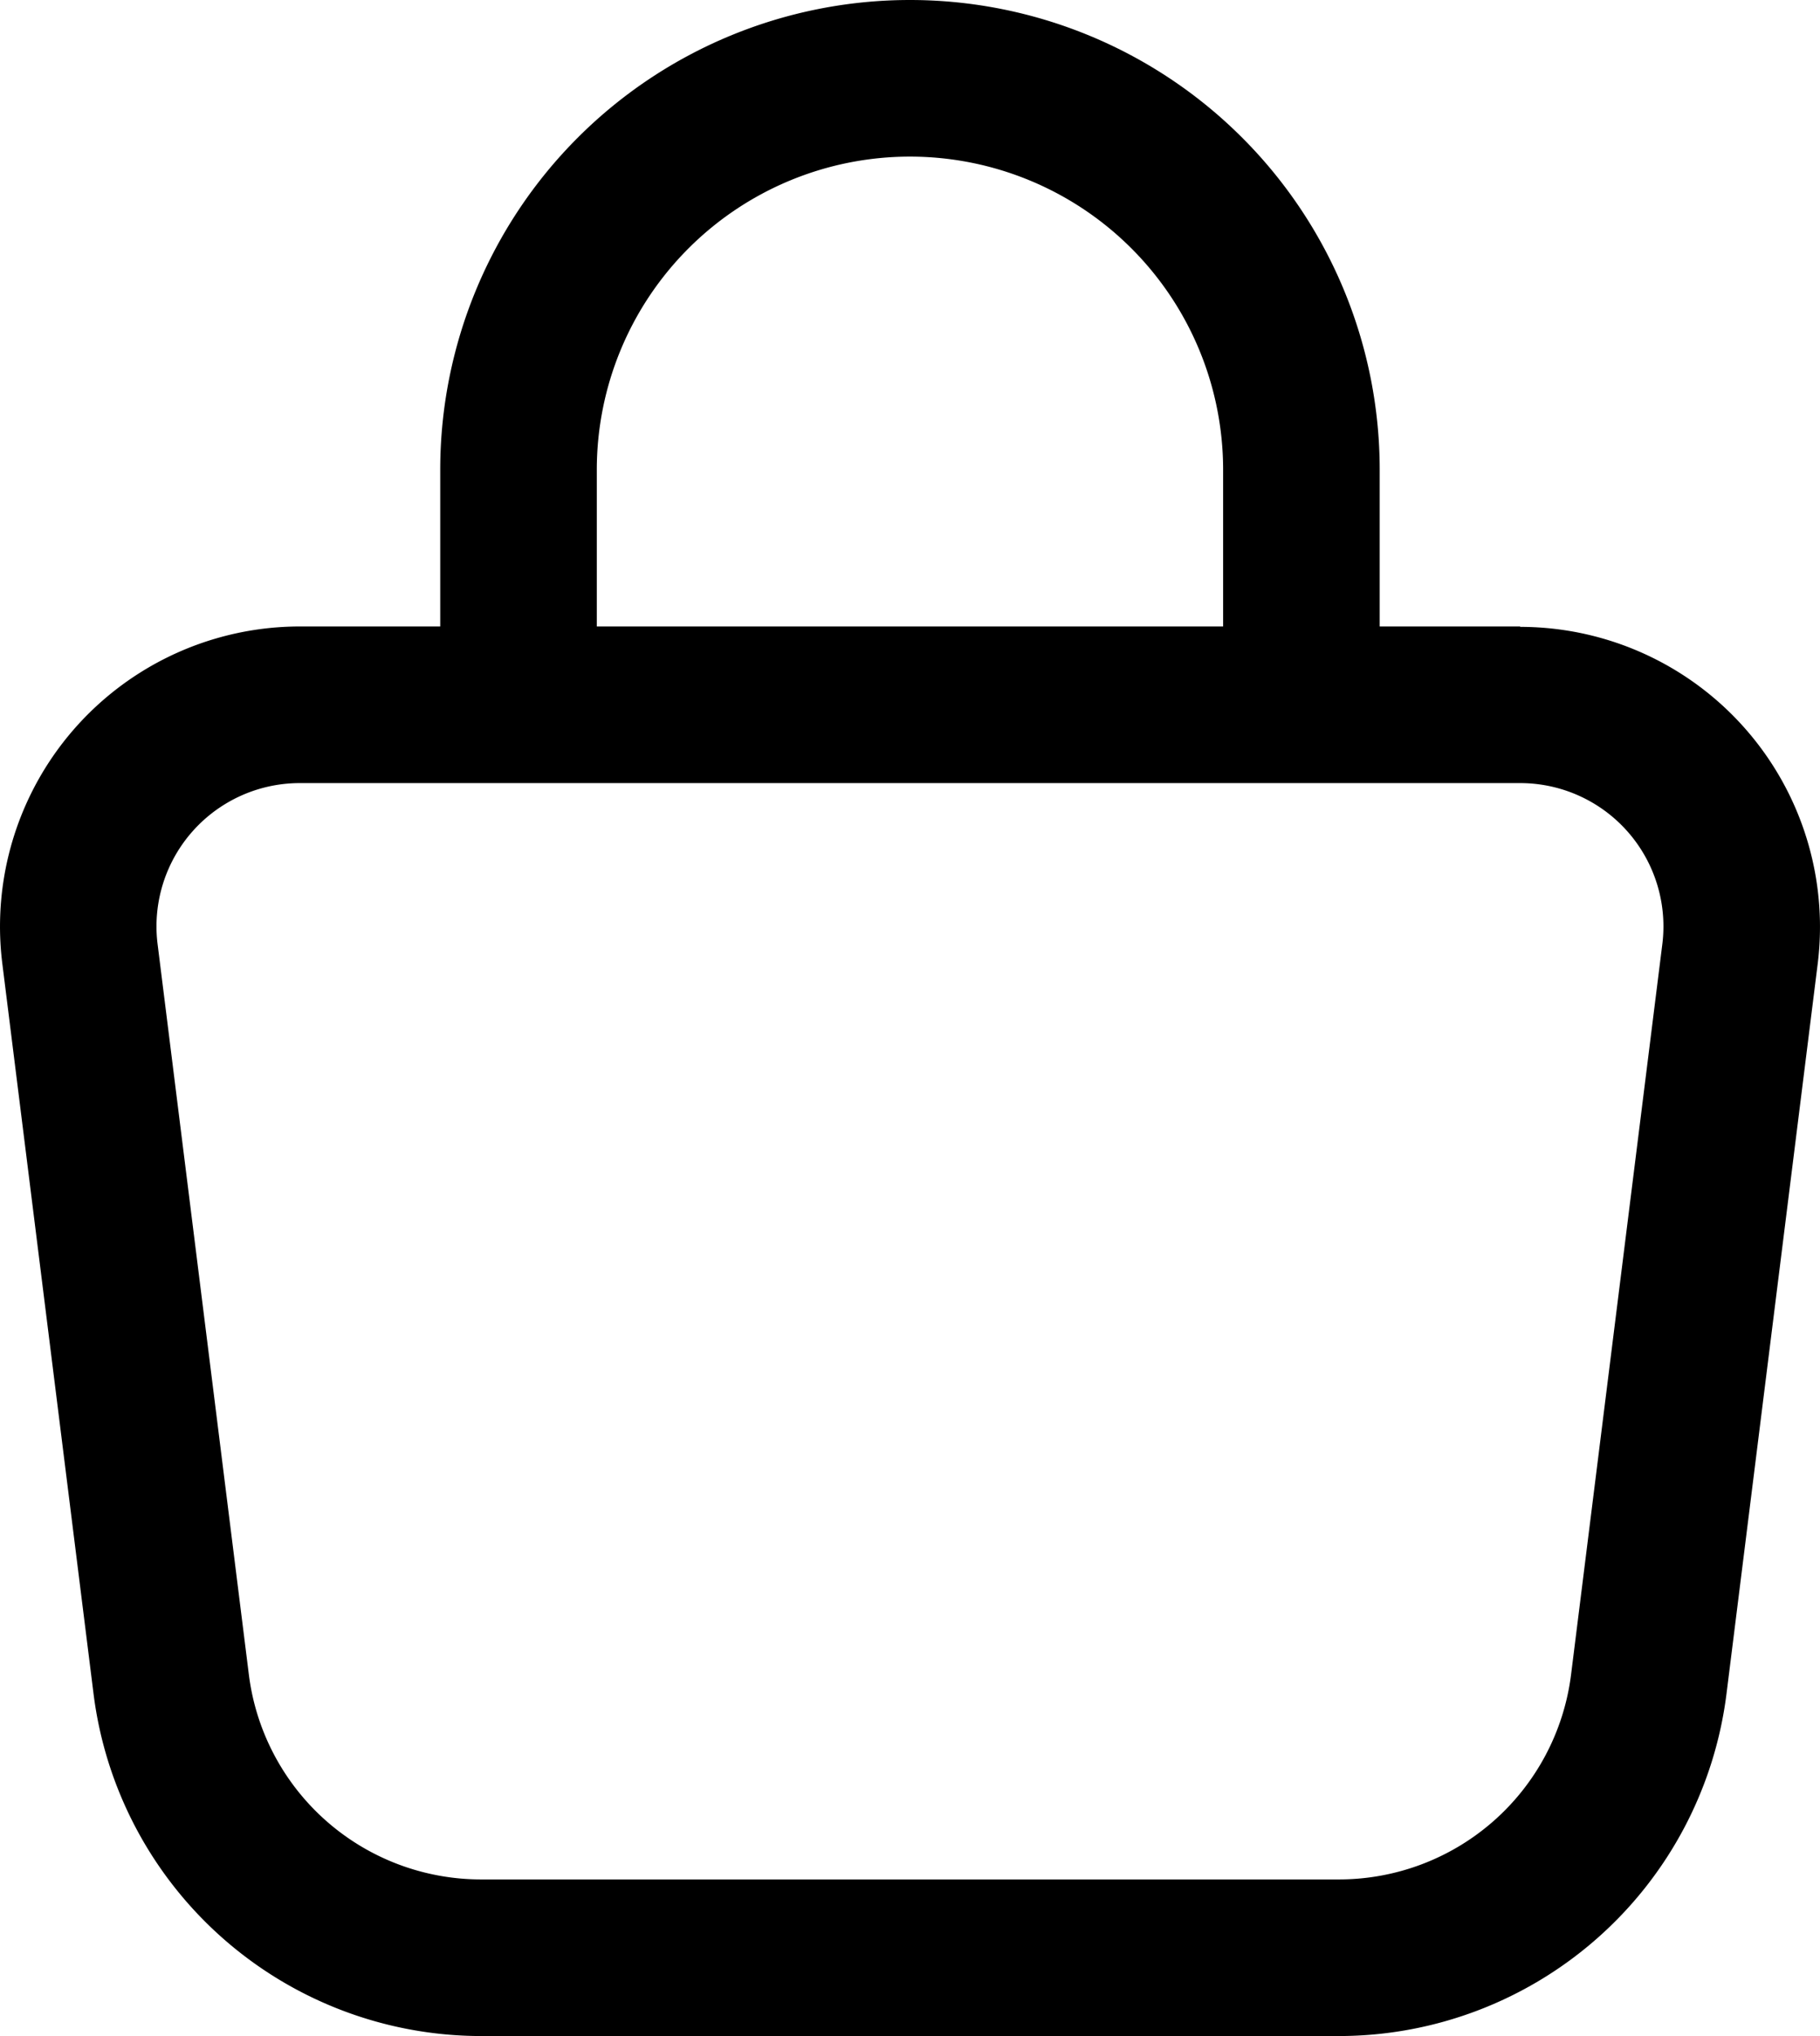 <svg xmlns="http://www.w3.org/2000/svg" width="23.247" height="26" viewBox="0 0 23.247 26">
  <path id="Trazado_1" data-name="Trazado 1" d="M28.794,16H27V14a6,6,0,1,0-12,0v2H13.206a3.831,3.831,0,0,0-3.8,4.3l1.166,9.331A4.993,4.993,0,0,0,15.516,34H26.484a4.993,4.993,0,0,0,4.945-4.365l1.166-9.33a3.831,3.831,0,0,0-3.8-4.3ZM17,14a4,4,0,1,1,8,0v2H17Zm13.61,6.057-1.166,9.33A2.988,2.988,0,0,1,26.484,32H15.516a2.988,2.988,0,0,1-2.96-2.613l-1.166-9.33A1.83,1.83,0,0,1,13.206,18H28.794a1.83,1.83,0,0,1,1.816,2.057Z" transform="translate(-9.377 -8)"/>
</svg>

